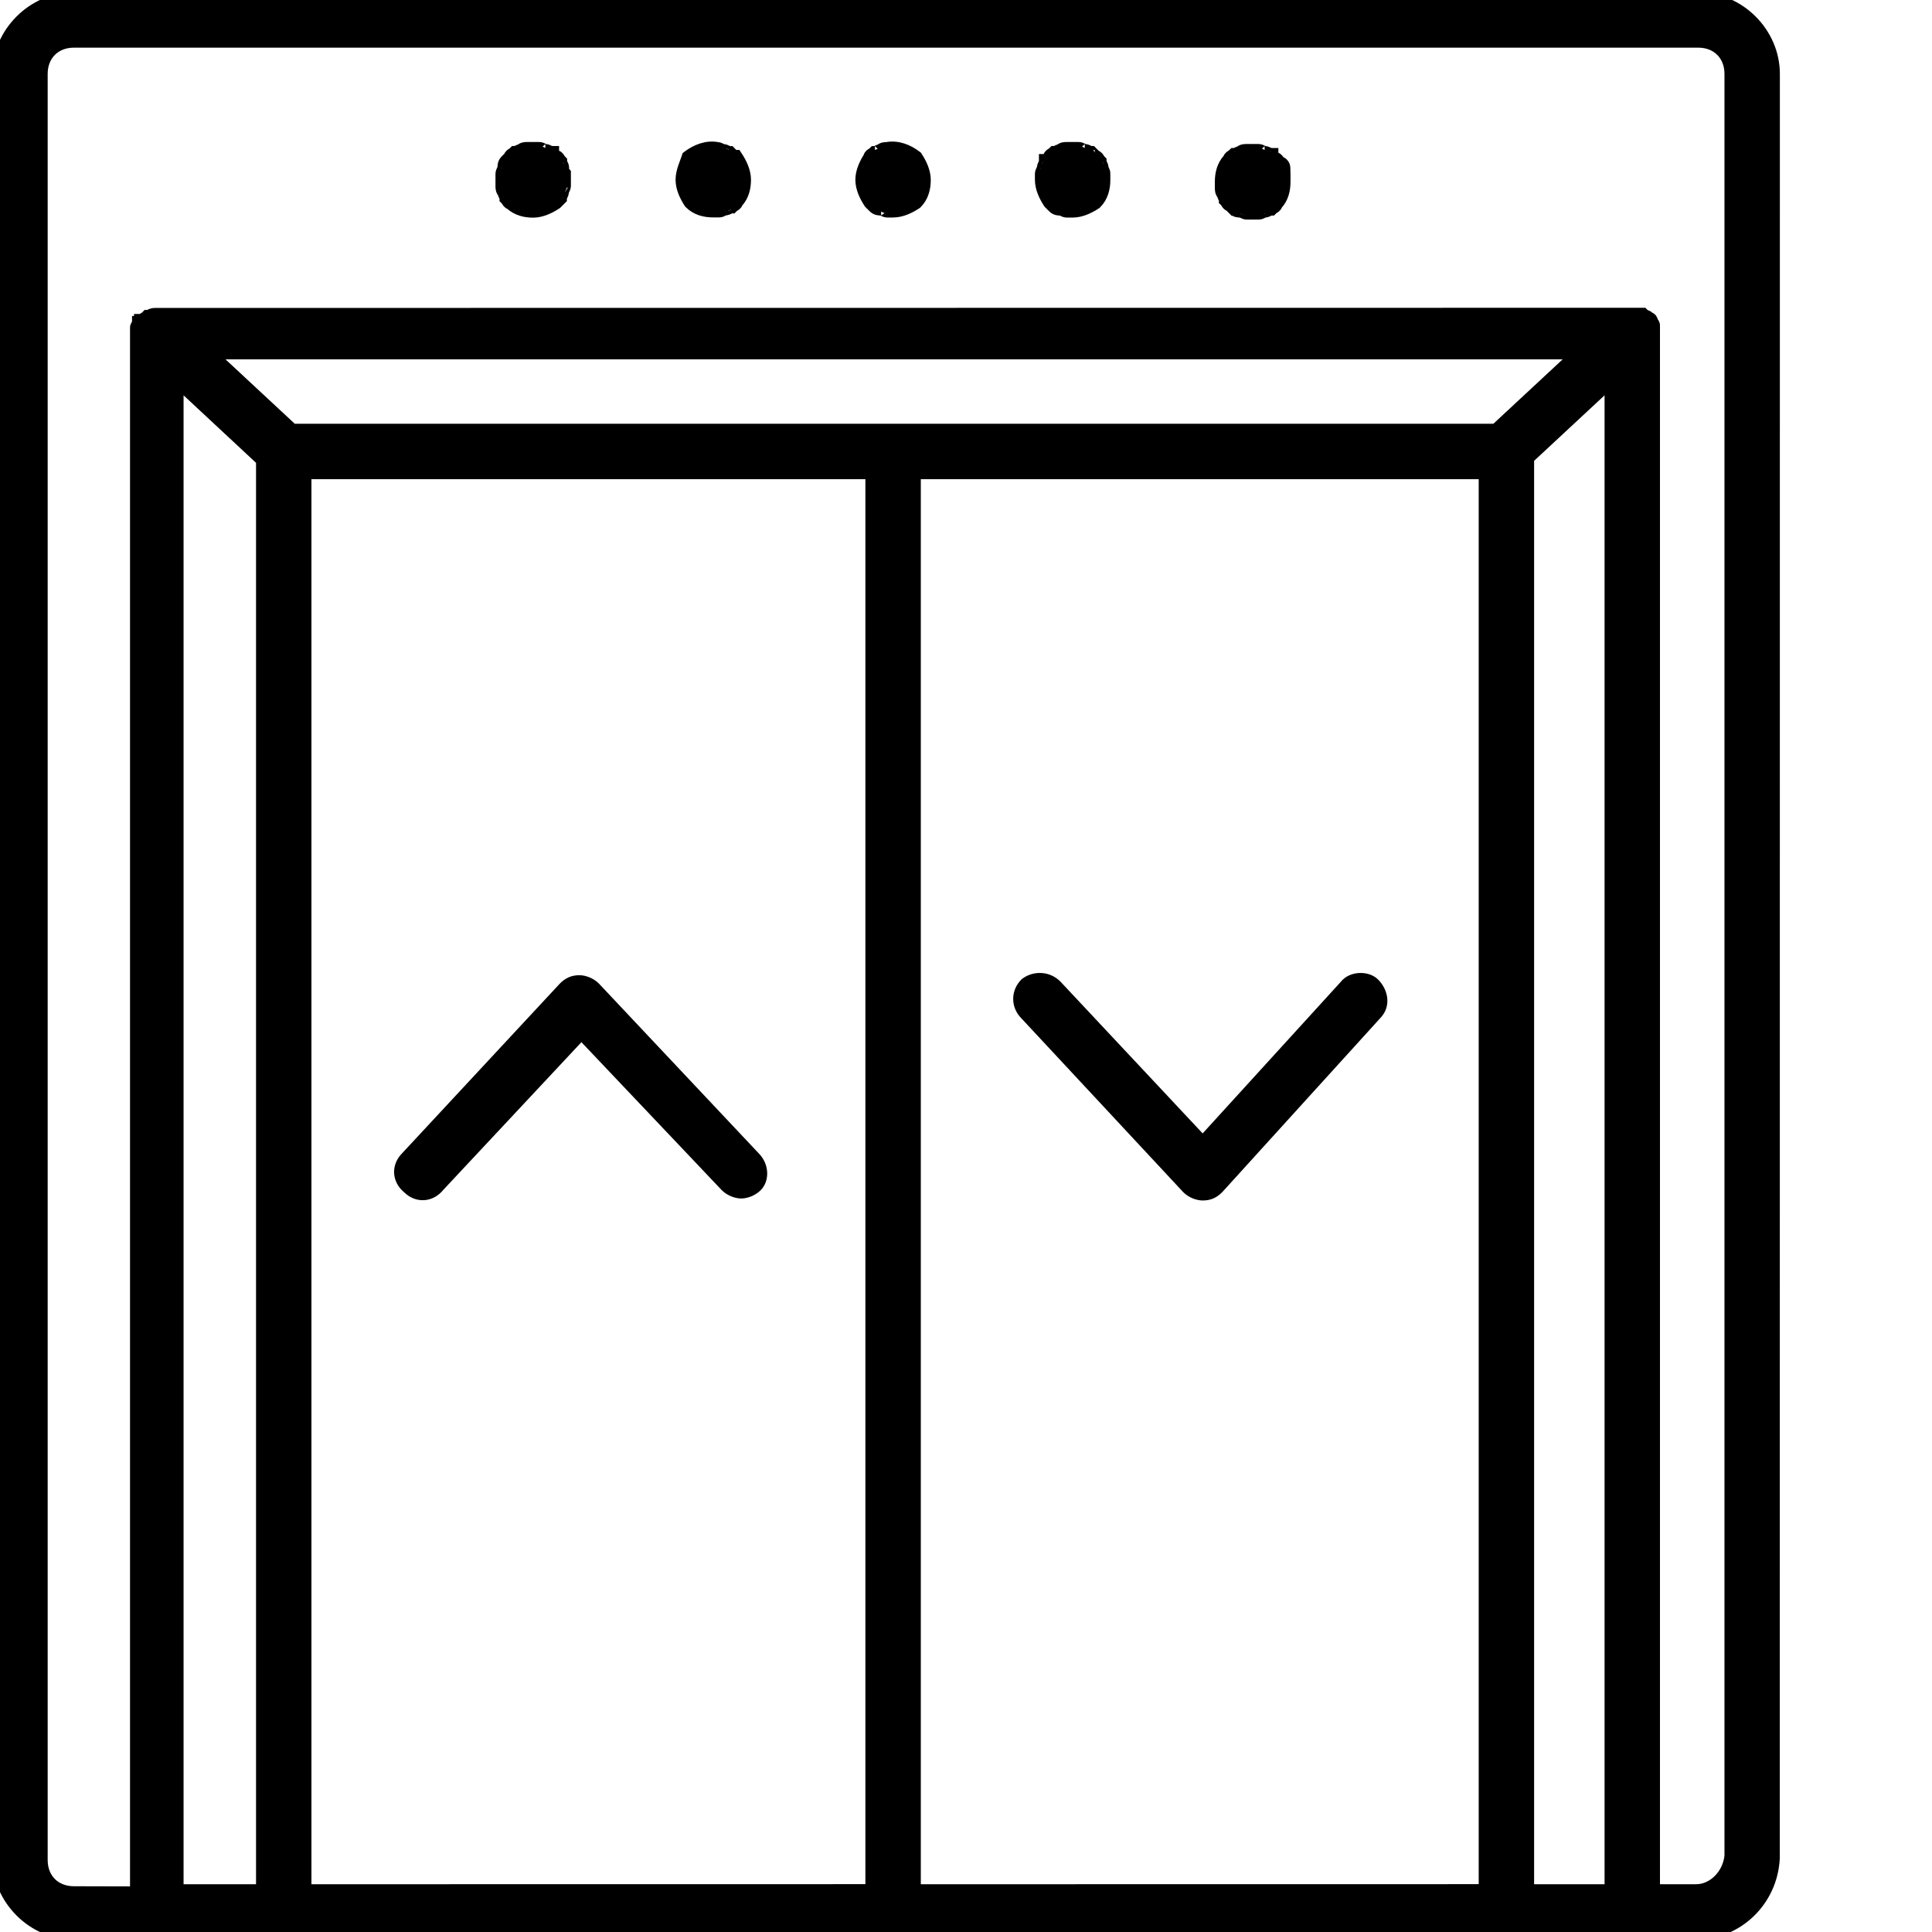 <svg width="500" height="500" viewBox="0 0 500 500" fill="none" xmlns="http://www.w3.org/2000/svg">
<g clip-path="url(#clip0_23_93)">
<path d="M113.989 307.265L150.469 268.257L187.489 307.297L187.499 307.307L187.508 307.316C188.745 308.553 190.543 309.169 191.834 309.169C193.125 309.169 194.924 308.553 196.16 307.316L196.165 307.312C198.152 305.299 198.022 301.576 195.652 299.195L154.292 255.256L154.281 255.245L154.271 255.234C153.034 253.997 151.235 253.382 149.944 253.382C149.048 253.382 148.26 253.532 147.531 253.859C146.807 254.183 146.194 254.658 145.618 255.234L145.605 255.247L145.593 255.26L104.754 299.197C103.552 300.406 102.916 301.963 102.996 303.56C103.076 305.154 103.865 306.69 105.327 307.876C106.533 309.061 108.079 309.687 109.664 309.607C111.262 309.527 112.803 308.735 113.989 307.265Z" fill="black" stroke="black" stroke-width="2"/>
<path d="M347.727 254.778L311.256 294.795L273.725 254.735L273.714 254.723L273.702 254.711C271.265 252.274 267.585 252.283 265.158 254.098L265.1 254.141L265.049 254.191C262.604 256.637 262.599 260.38 265.036 262.831L306.915 307.808L306.927 307.821L306.939 307.834C308.176 309.07 309.975 309.686 311.266 309.686C312.162 309.686 312.951 309.535 313.679 309.209C314.403 308.884 315.016 308.41 315.592 307.834L315.609 307.817L315.625 307.799L356.46 262.826C359.012 260.254 358.252 256.499 355.919 254.188L355.918 254.187C354.882 253.165 353.281 252.736 351.798 252.81C350.319 252.885 348.727 253.473 347.727 254.778Z" fill="black" stroke="black" stroke-width="2"/>
<path d="M40.33 501H40.331L73.422 500.98H73.423H438.954C449.835 500.98 459.063 492.273 459.608 480.892L459.609 480.868V480.845L459.629 19.136C459.629 8.226 450.384 -1 439.495 -1H19.136C8.246 -1 -1 8.246 -1 19.136V480.865C-1 491.754 8.246 501 19.136 501H40.33ZM438.976 488.639H428.599V85.814V85.294V84.254C428.599 83.939 428.515 83.664 428.375 83.431C428.267 83.252 428.134 83.115 428.068 83.05C428.065 83.025 428.062 82.998 428.057 82.969C428.038 82.855 427.998 82.687 427.908 82.507C427.816 82.324 427.663 82.11 427.414 81.944C427.298 81.866 427.173 81.808 427.043 81.767C427 81.725 426.959 81.686 426.919 81.651C426.812 81.554 426.669 81.437 426.486 81.345C426.302 81.253 426.114 81.21 425.949 81.19L425.706 80.948L425.413 80.655H424.999H424.479H423.44L40.33 80.695L40.297 80.695C39.833 80.695 39.114 80.694 38.403 81.215H38.25H37.836L37.543 81.508L37.244 81.807C37.123 81.845 37.011 81.896 36.907 81.958C36.737 82.061 36.605 82.186 36.536 82.254H35.691L35.691 82.774H35.171V83.62C35.102 83.689 34.977 83.82 34.875 83.991C34.735 84.224 34.651 84.499 34.651 84.814V85.854V86.374V489.197L19.137 489.159H19.135C16.785 489.159 14.848 488.342 13.501 486.995C12.154 485.648 11.337 483.711 11.337 481.361V19.13C11.337 16.78 12.154 14.843 13.501 13.496C14.848 12.149 16.784 11.332 19.135 11.332H439.494C441.844 11.332 443.781 12.149 445.128 13.496C446.475 14.843 447.292 16.78 447.292 19.13V480.291C446.793 485.006 443.021 488.639 438.976 488.639ZM427.079 83.214C428.079 83.214 428.079 83.214 428.079 83.213C428.079 83.214 428.079 83.214 428.079 83.214H427.079ZM55.812 91.996H406.961L386.875 110.671H75.897L55.812 91.996ZM67.262 119.344V488.642H46.508V100.012L67.262 119.344ZM79.599 123.009H224.964V488.619L79.599 488.638V123.009ZM237.304 488.639V123.009H383.687V488.619L237.304 488.639ZM396.027 488.639V118.825L416.262 100.01V488.639L396.027 488.639Z" fill="black" stroke="black" stroke-width="2"/>
<path d="M145.766 41.865C145.766 41.865 145.766 41.865 145.766 41.866V41.456L145.473 41.163C145.361 41.051 145.313 40.973 145.231 40.841C145.192 40.777 145.144 40.7 145.078 40.6C144.993 40.474 144.845 40.266 144.608 40.1C144.473 40.006 144.328 39.937 144.177 39.893C144.078 39.813 143.984 39.746 143.899 39.69C143.822 39.638 143.75 39.594 143.694 39.559C143.691 39.557 143.689 39.556 143.686 39.554V38.791H142.69C142.691 38.79 142.691 38.79 142.691 38.79C142.692 38.788 142.626 38.772 142.353 38.636C142.34 38.629 142.325 38.622 142.309 38.614C142.087 38.501 141.632 38.271 141.126 38.271C141.13 38.271 141.132 38.271 141.132 38.27C141.132 38.269 141.066 38.252 140.794 38.116C140.78 38.109 140.766 38.102 140.75 38.094C140.527 37.981 140.073 37.751 139.567 37.751H136.468C136.457 37.751 136.445 37.751 136.434 37.751C135.955 37.75 135.204 37.75 134.471 38.324C134.15 38.398 133.881 38.535 133.725 38.614C133.709 38.622 133.694 38.629 133.681 38.636C133.409 38.772 133.343 38.788 133.343 38.79C133.343 38.79 133.343 38.79 133.344 38.791H132.934L132.641 39.083C132.529 39.195 132.451 39.243 132.319 39.325C132.255 39.364 132.178 39.412 132.079 39.478C131.952 39.563 131.744 39.711 131.579 39.948C131.484 40.083 131.416 40.228 131.371 40.379C131.292 40.477 131.225 40.572 131.168 40.657C131.117 40.734 131.072 40.806 131.037 40.862C131.036 40.864 131.034 40.867 131.032 40.87H130.855L130.562 41.163C129.748 41.977 129.748 42.858 129.749 43.396C129.749 43.407 129.749 43.419 129.749 43.43C129.749 43.426 129.749 43.424 129.749 43.424C129.747 43.424 129.731 43.49 129.594 43.762C129.588 43.776 129.58 43.79 129.572 43.806C129.459 44.029 129.229 44.483 129.229 44.989V46.549V48.108C129.229 48.119 129.229 48.131 129.229 48.142C129.229 48.621 129.228 49.372 129.802 50.105C129.877 50.426 130.013 50.695 130.092 50.851C130.1 50.867 130.108 50.882 130.114 50.895C130.25 51.167 130.267 51.233 130.269 51.233C130.269 51.233 130.269 51.233 130.269 51.232V51.642L130.562 51.935C130.674 52.047 130.722 52.125 130.803 52.257C130.843 52.321 130.89 52.398 130.957 52.497C131.041 52.624 131.189 52.831 131.426 52.997C131.554 53.087 131.691 53.153 131.834 53.197C133.615 54.834 135.871 55.327 137.987 55.327C140.347 55.327 142.631 54.152 144.218 53.101L144.302 53.046L144.373 52.975L145.413 51.935L145.706 51.642V51.232C145.706 51.233 145.706 51.233 145.706 51.233C145.708 51.233 145.724 51.167 145.86 50.895C145.867 50.882 145.874 50.867 145.882 50.851C145.995 50.629 146.226 50.174 146.226 49.668C146.226 49.671 146.226 49.673 146.226 49.673C146.228 49.674 146.244 49.608 146.38 49.336C146.387 49.322 146.394 49.307 146.402 49.291C146.515 49.069 146.745 48.614 146.745 48.108V46.549V44.989V44.61L146.494 44.327C146.385 44.203 146.343 44.1 146.319 43.993C146.289 43.857 146.285 43.706 146.285 43.43C146.285 42.924 146.055 42.469 145.942 42.247C145.934 42.231 145.927 42.216 145.92 42.203C145.784 41.93 145.768 41.864 145.766 41.865Z" fill="black" stroke="black" stroke-width="2"/>
<path d="M189.456 39.118L189.161 38.811H188.739C188.74 38.811 188.74 38.811 188.74 38.811C188.741 38.809 188.675 38.792 188.403 38.656C188.389 38.65 188.375 38.642 188.359 38.634C188.136 38.521 187.681 38.291 187.176 38.291C187.179 38.291 187.181 38.291 187.181 38.291C187.181 38.289 187.115 38.273 186.843 38.137C186.83 38.13 186.815 38.122 186.799 38.114C186.594 38.01 186.192 37.806 185.734 37.775C182.795 37.215 179.94 38.414 177.779 40.03L177.523 40.221L177.425 40.525C177.309 40.887 177.16 41.285 176.99 41.738L176.987 41.746C176.821 42.188 176.638 42.673 176.471 43.178C176.136 44.188 175.838 45.341 175.838 46.529C175.838 48.889 177.012 51.173 178.064 52.76L178.119 52.844L178.19 52.915C180.006 54.73 182.366 55.268 184.576 55.268H186.136C186.642 55.268 187.096 55.037 187.319 54.924C187.335 54.916 187.349 54.909 187.363 54.902C187.635 54.766 187.701 54.75 187.701 54.748C187.701 54.748 187.699 54.748 187.695 54.748C188.201 54.748 188.656 54.517 188.878 54.404C188.894 54.396 188.909 54.389 188.922 54.382C189.195 54.246 189.261 54.23 189.26 54.228C189.26 54.228 189.26 54.228 189.259 54.228H189.669L189.962 53.935C190.074 53.823 190.152 53.775 190.284 53.694C190.348 53.654 190.425 53.606 190.525 53.54C190.651 53.456 190.859 53.307 191.025 53.07C191.114 52.942 191.18 52.805 191.225 52.663C192.862 50.881 193.354 48.626 193.354 46.509C193.354 44.149 192.18 41.866 191.129 40.278L190.819 39.81L190.281 39.83C190.263 39.824 190.204 39.8 190.095 39.719C189.913 39.585 189.714 39.386 189.456 39.118Z" fill="black" stroke="black" stroke-width="2"/>
<path d="M226.44 38.81C226.44 38.811 226.441 38.811 226.441 38.811H226.031L225.738 39.103C225.626 39.216 225.548 39.264 225.417 39.345C225.353 39.385 225.276 39.432 225.176 39.498C225.049 39.583 224.842 39.731 224.676 39.968C224.561 40.133 224.484 40.312 224.443 40.499C223.448 42.07 222.366 44.265 222.366 46.529C222.366 48.889 223.541 51.173 224.592 52.76L224.647 52.844L224.719 52.915L225.758 53.955L225.758 53.955C226.572 54.769 227.453 54.768 227.992 54.768C228.003 54.767 228.014 54.767 228.025 54.767C228.022 54.767 228.02 54.767 228.02 54.768C228.019 54.77 228.086 54.786 228.358 54.922C228.371 54.929 228.386 54.936 228.402 54.944C228.624 55.057 229.079 55.287 229.585 55.287H231.144C233.504 55.287 235.788 54.113 237.375 53.062L237.459 53.006L237.53 52.935C239.346 51.12 239.883 48.759 239.883 46.549C239.883 44.189 238.708 41.905 237.657 40.318L237.563 40.177L237.428 40.074C235.25 38.42 232.421 37.22 229.469 37.771C228.989 37.772 228.271 37.794 227.568 38.344C227.247 38.419 226.978 38.555 226.822 38.634C226.806 38.642 226.792 38.65 226.778 38.656C226.506 38.792 226.44 38.809 226.44 38.81Z" fill="black" stroke="black" stroke-width="2"/>
<path d="M285.372 41.865C285.372 41.865 285.372 41.865 285.372 41.866V41.456L285.079 41.163C284.967 41.051 284.919 40.973 284.838 40.841C284.798 40.777 284.751 40.7 284.684 40.6C284.6 40.474 284.451 40.266 284.214 40.1C284.09 40.014 283.958 39.949 283.821 39.905L283.519 39.603L283 39.083L282.707 38.791H282.297C282.297 38.79 282.298 38.79 282.298 38.79C282.298 38.788 282.232 38.772 281.96 38.636C281.946 38.629 281.932 38.622 281.916 38.614C281.693 38.501 281.239 38.271 280.733 38.271C280.736 38.271 280.738 38.271 280.738 38.27C280.738 38.269 280.672 38.252 280.4 38.116C280.387 38.109 280.372 38.102 280.356 38.094C280.134 37.981 279.679 37.751 279.173 37.751H276.074C276.063 37.751 276.052 37.751 276.041 37.751C275.561 37.75 274.811 37.75 274.078 38.324C273.756 38.398 273.487 38.535 273.331 38.614C273.315 38.622 273.301 38.629 273.287 38.636C273.015 38.772 272.949 38.788 272.949 38.79C272.949 38.79 272.95 38.79 272.951 38.791H272.54L272.248 39.083C272.135 39.195 272.058 39.243 271.926 39.325C271.862 39.364 271.785 39.412 271.685 39.478C271.558 39.563 271.351 39.711 271.185 39.948C271.09 40.083 271.022 40.228 270.978 40.379C270.898 40.477 270.831 40.572 270.774 40.657C270.723 40.734 270.678 40.806 270.644 40.862C270.642 40.865 270.641 40.867 270.639 40.87H269.875V41.866C269.875 41.865 269.875 41.865 269.875 41.865C269.873 41.864 269.857 41.93 269.721 42.203C269.714 42.216 269.707 42.231 269.699 42.246C269.586 42.469 269.355 42.924 269.355 43.43C269.355 43.426 269.355 43.424 269.355 43.424C269.353 43.424 269.337 43.49 269.201 43.762C269.194 43.776 269.187 43.79 269.179 43.806C269.066 44.029 268.835 44.483 268.835 44.989V46.549C268.835 48.909 270.01 51.193 271.061 52.78L271.117 52.864L271.188 52.935L272.228 53.974C273.041 54.788 273.923 54.788 274.461 54.787C274.472 54.787 274.483 54.787 274.494 54.787C274.491 54.787 274.489 54.787 274.489 54.787C274.489 54.789 274.555 54.806 274.827 54.942C274.84 54.948 274.855 54.956 274.871 54.964C275.093 55.077 275.548 55.307 276.054 55.307H277.614C279.974 55.307 282.257 54.133 283.845 53.081L283.928 53.026L283.999 52.955C285.815 51.139 286.352 48.779 286.352 46.569V45.053C286.39 44.513 286.171 44.046 286.064 43.817C286.059 43.807 286.055 43.798 286.05 43.789C286.042 43.771 286.035 43.755 286.027 43.739C285.971 43.618 285.937 43.546 285.911 43.475C285.899 43.442 285.894 43.422 285.892 43.414C285.887 42.915 285.66 42.467 285.548 42.247C285.54 42.231 285.533 42.216 285.526 42.203C285.39 41.93 285.374 41.864 285.372 41.865Z" fill="black" stroke="black" stroke-width="2"/>
<path d="M329.849 40.079C329.847 40.077 329.844 40.076 329.841 40.074V39.31H328.845C328.846 39.31 328.847 39.31 328.847 39.31C328.847 39.308 328.781 39.292 328.509 39.156C328.495 39.149 328.481 39.142 328.465 39.134C328.242 39.021 327.788 38.79 327.282 38.79C327.285 38.79 327.287 38.791 327.287 38.79C327.287 38.788 327.221 38.772 326.949 38.636C326.936 38.629 326.921 38.622 326.905 38.614C326.683 38.501 326.228 38.27 325.722 38.27H322.623C322.612 38.27 322.601 38.27 322.589 38.27C322.11 38.27 321.36 38.27 320.626 38.843C320.305 38.918 320.036 39.055 319.88 39.134C319.864 39.142 319.85 39.149 319.836 39.156C319.564 39.292 319.498 39.308 319.498 39.31C319.498 39.31 319.499 39.31 319.499 39.31H319.089L318.796 39.603C318.684 39.715 318.606 39.763 318.475 39.844C318.411 39.884 318.334 39.931 318.234 39.998C318.107 40.083 317.9 40.231 317.734 40.468C317.644 40.596 317.578 40.733 317.534 40.875C315.897 42.657 315.404 44.912 315.404 47.029V48.588C315.404 48.599 315.404 48.61 315.404 48.622C315.404 49.101 315.403 49.852 315.977 50.585C316.052 50.906 316.188 51.175 316.267 51.331C316.275 51.347 316.283 51.361 316.29 51.375C316.426 51.647 316.442 51.713 316.444 51.713C316.444 51.713 316.444 51.712 316.444 51.712V52.122L316.737 52.415C316.849 52.527 316.897 52.605 316.978 52.736C317.018 52.8 317.065 52.877 317.132 52.977C317.216 53.104 317.365 53.312 317.602 53.477C317.725 53.564 317.857 53.629 317.995 53.673L318.816 54.494L319.515 53.796L318.816 54.494C319.63 55.308 320.511 55.307 321.05 55.307C321.061 55.307 321.072 55.307 321.083 55.307C321.08 55.307 321.078 55.307 321.078 55.307C321.077 55.309 321.144 55.325 321.416 55.461C321.429 55.468 321.444 55.475 321.46 55.484C321.682 55.596 322.137 55.827 322.643 55.827H324.202H325.762C326.268 55.827 326.722 55.596 326.945 55.484C326.961 55.475 326.976 55.468 326.989 55.461C327.261 55.325 327.327 55.309 327.327 55.307C327.327 55.307 327.325 55.307 327.322 55.307C327.827 55.307 328.282 55.077 328.505 54.964C328.521 54.956 328.535 54.948 328.549 54.941C328.821 54.805 328.887 54.789 328.887 54.787C328.886 54.787 328.886 54.787 328.885 54.787H329.296L329.588 54.494C329.7 54.382 329.778 54.334 329.91 54.253C329.974 54.213 330.051 54.166 330.151 54.099C330.278 54.015 330.485 53.866 330.651 53.63C330.741 53.501 330.807 53.365 330.851 53.222C332.488 51.44 332.981 49.185 332.981 47.069V45.509V45.49L332.98 45.471C332.941 44.45 332.941 43.944 332.941 43.432V43.429C332.941 42.857 332.674 42.358 332.342 42.017C332.116 41.785 331.812 41.578 331.455 41.469C331.433 41.437 331.411 41.401 331.386 41.361C331.347 41.297 331.299 41.22 331.233 41.12C331.148 40.993 331 40.786 330.763 40.62C330.628 40.526 330.483 40.457 330.332 40.413C330.234 40.333 330.14 40.266 330.054 40.209C329.977 40.158 329.905 40.113 329.849 40.079Z" fill="black" stroke="black" stroke-width="2"/>
</g>
<defs>
<clipPath id="clip0_23_93">
<rect width="500" height="500" fill="white"/>
</clipPath>
</defs>
</svg>
